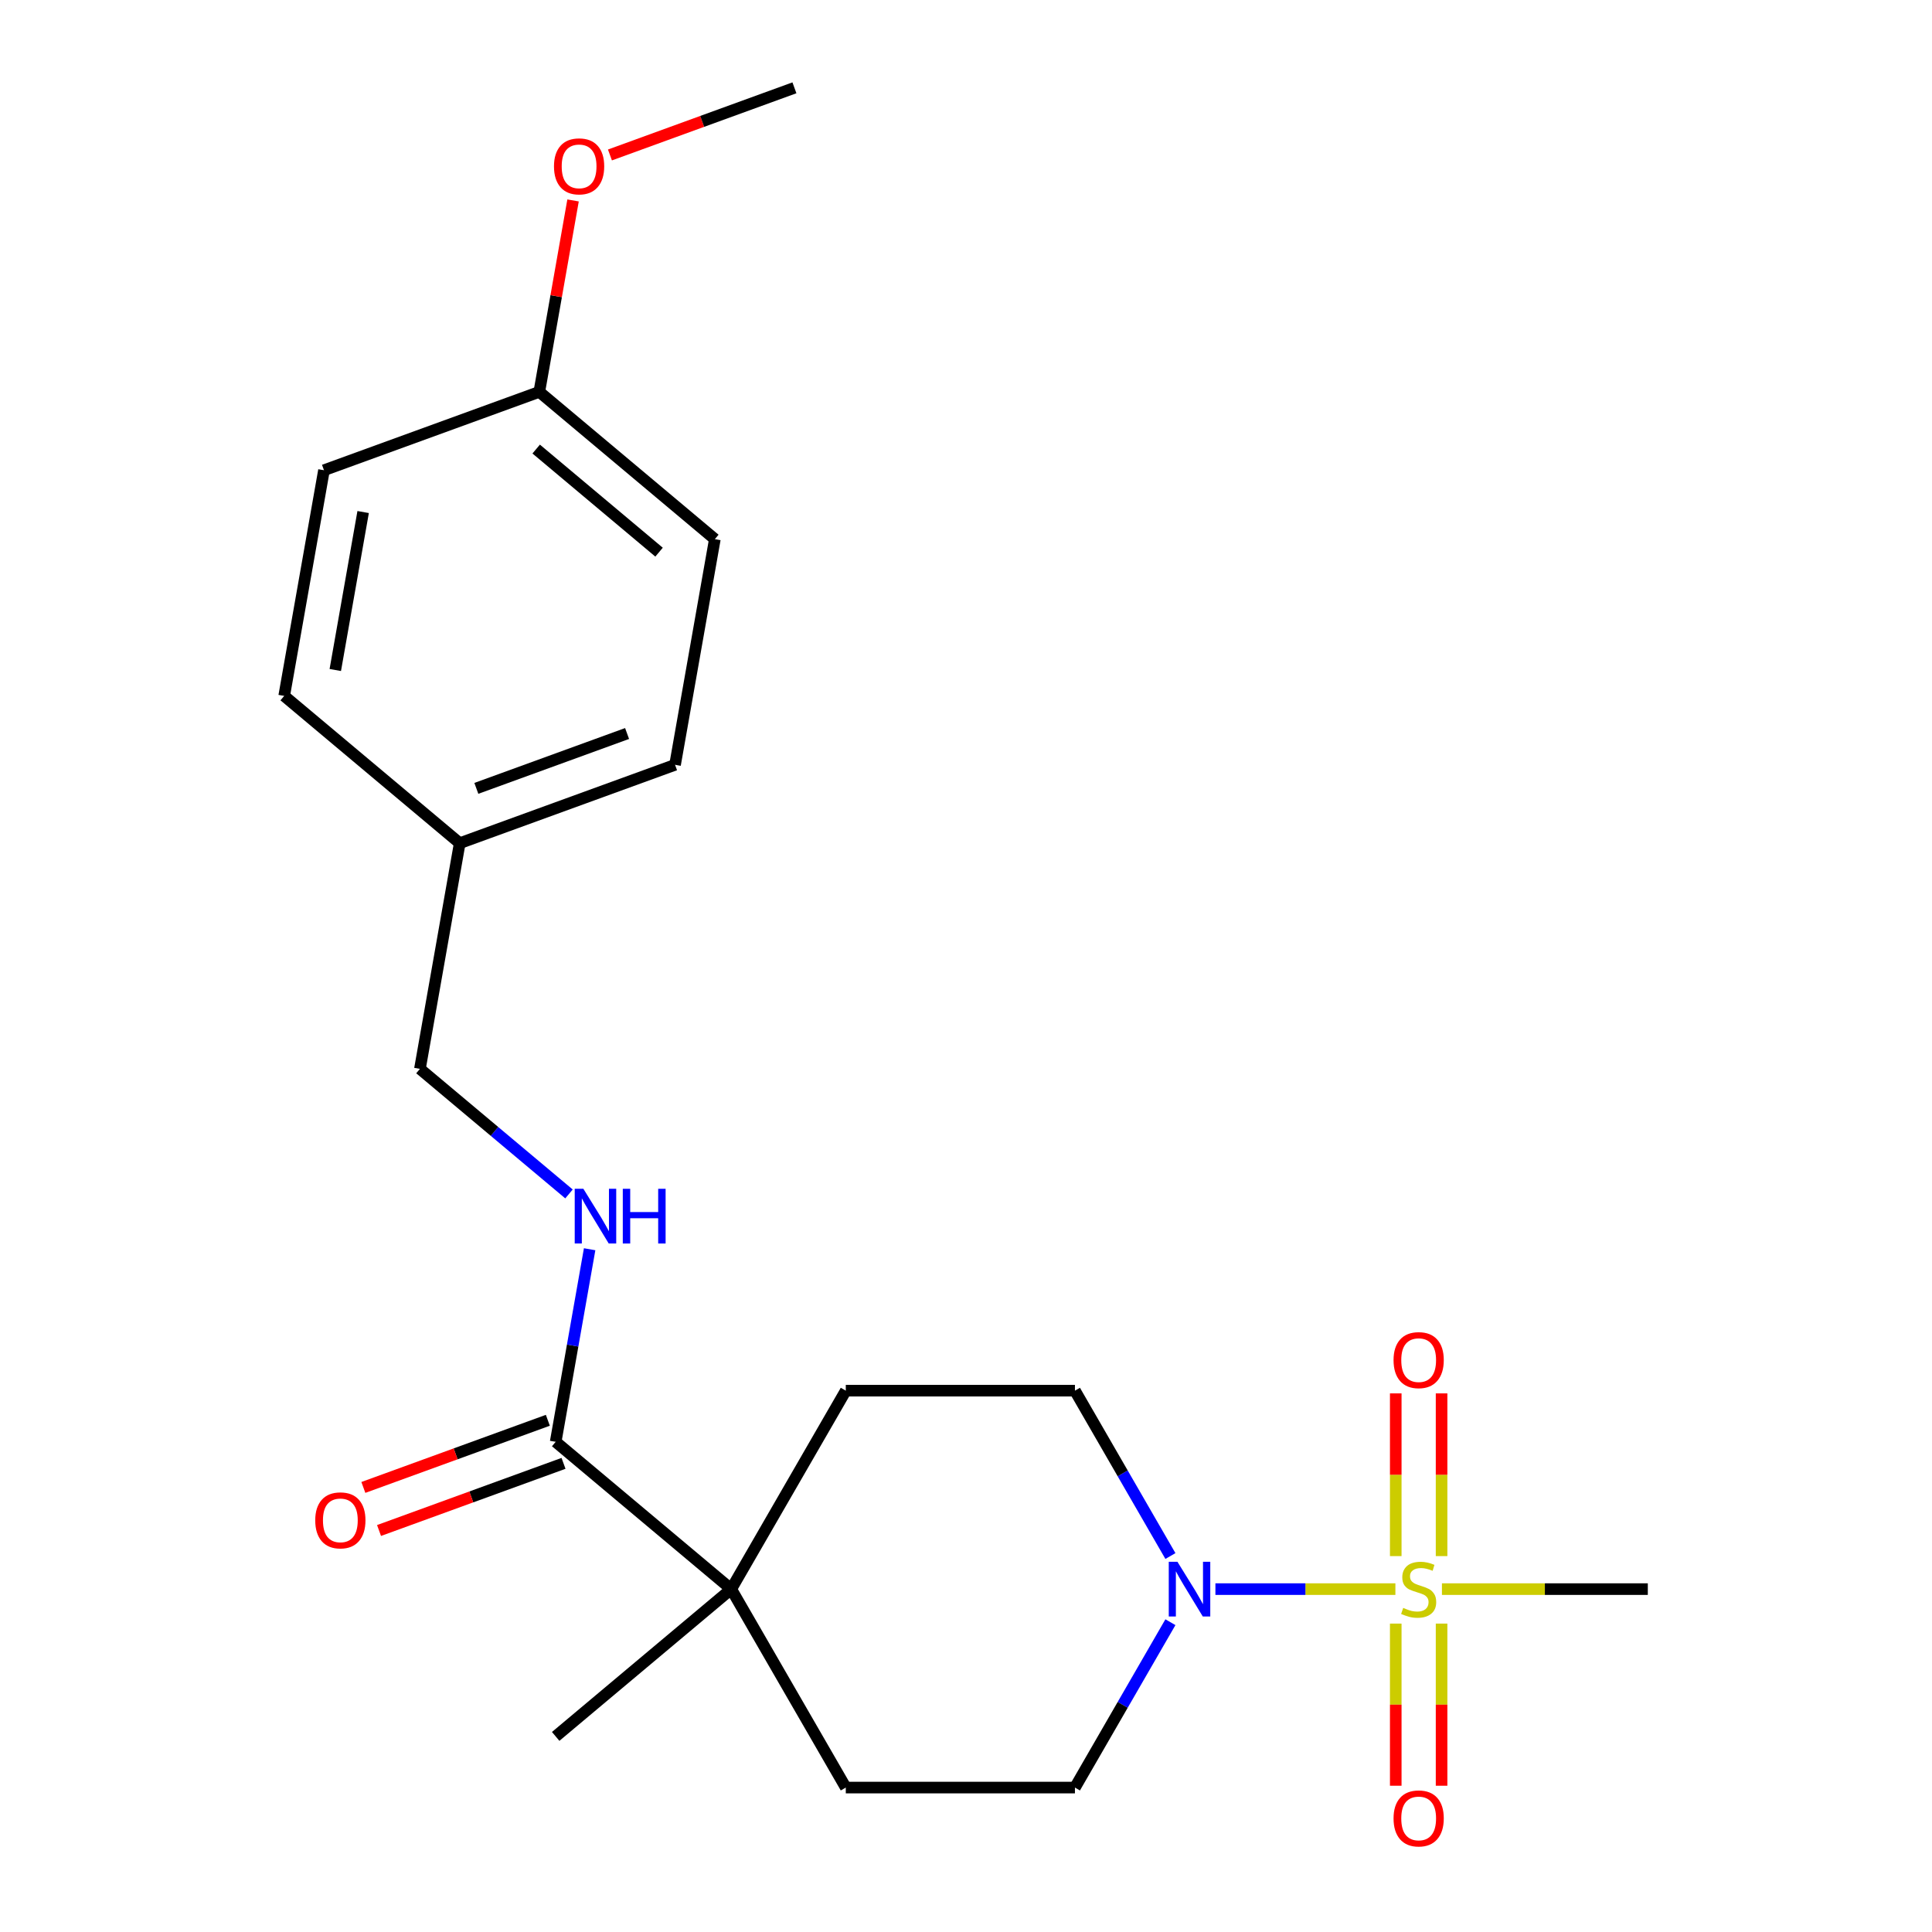 <?xml version='1.0' encoding='iso-8859-1'?>
<svg version='1.1' baseProfile='full'
              xmlns='http://www.w3.org/2000/svg'
                      xmlns:rdkit='http://www.rdkit.org/xml'
                      xmlns:xlink='http://www.w3.org/1999/xlink'
                  xml:space='preserve'
width='1000px' height='1000px' viewBox='0 0 1000 1000'>
<!-- END OF HEADER -->
<rect style='opacity:1.0;fill:#FFFFFF;stroke:none' width='1000' height='1000' x='0' y='0'> </rect>
<path class='bond-0' d='M 722.253,822.523 L 675.674,822.523' style='fill:none;fill-rule:evenodd;stroke:#CCCC00;stroke-width:6px;stroke-linecap:butt;stroke-linejoin:miter;stroke-opacity:1' />
<path class='bond-0' d='M 675.674,822.523 L 629.095,822.523' style='fill:none;fill-rule:evenodd;stroke:#0000FF;stroke-width:6px;stroke-linecap:butt;stroke-linejoin:miter;stroke-opacity:1' />
<path class='bond-4' d='M 746.159,805.438 L 746.159,763.326' style='fill:none;fill-rule:evenodd;stroke:#CCCC00;stroke-width:6px;stroke-linecap:butt;stroke-linejoin:miter;stroke-opacity:1' />
<path class='bond-4' d='M 746.159,763.326 L 746.159,721.214' style='fill:none;fill-rule:evenodd;stroke:#FF0000;stroke-width:6px;stroke-linecap:butt;stroke-linejoin:miter;stroke-opacity:1' />
<path class='bond-4' d='M 722.437,805.438 L 722.437,763.326' style='fill:none;fill-rule:evenodd;stroke:#CCCC00;stroke-width:6px;stroke-linecap:butt;stroke-linejoin:miter;stroke-opacity:1' />
<path class='bond-4' d='M 722.437,763.326 L 722.437,721.214' style='fill:none;fill-rule:evenodd;stroke:#FF0000;stroke-width:6px;stroke-linecap:butt;stroke-linejoin:miter;stroke-opacity:1' />
<path class='bond-5' d='M 722.437,840.368 L 722.437,882.33' style='fill:none;fill-rule:evenodd;stroke:#CCCC00;stroke-width:6px;stroke-linecap:butt;stroke-linejoin:miter;stroke-opacity:1' />
<path class='bond-5' d='M 722.437,882.33 L 722.437,924.291' style='fill:none;fill-rule:evenodd;stroke:#FF0000;stroke-width:6px;stroke-linecap:butt;stroke-linejoin:miter;stroke-opacity:1' />
<path class='bond-5' d='M 746.159,840.368 L 746.159,882.33' style='fill:none;fill-rule:evenodd;stroke:#CCCC00;stroke-width:6px;stroke-linecap:butt;stroke-linejoin:miter;stroke-opacity:1' />
<path class='bond-5' d='M 746.159,882.33 L 746.159,924.291' style='fill:none;fill-rule:evenodd;stroke:#FF0000;stroke-width:6px;stroke-linecap:butt;stroke-linejoin:miter;stroke-opacity:1' />
<path class='bond-11' d='M 746.343,822.523 L 799.624,822.523' style='fill:none;fill-rule:evenodd;stroke:#CCCC00;stroke-width:6px;stroke-linecap:butt;stroke-linejoin:miter;stroke-opacity:1' />
<path class='bond-11' d='M 799.624,822.523 L 852.905,822.523' style='fill:none;fill-rule:evenodd;stroke:#000000;stroke-width:6px;stroke-linecap:butt;stroke-linejoin:miter;stroke-opacity:1' />
<path class='bond-6' d='M 605.804,839.648 L 581.096,882.444' style='fill:none;fill-rule:evenodd;stroke:#0000FF;stroke-width:6px;stroke-linecap:butt;stroke-linejoin:miter;stroke-opacity:1' />
<path class='bond-6' d='M 581.096,882.444 L 556.388,925.24' style='fill:none;fill-rule:evenodd;stroke:#000000;stroke-width:6px;stroke-linecap:butt;stroke-linejoin:miter;stroke-opacity:1' />
<path class='bond-7' d='M 605.804,805.398 L 581.096,762.602' style='fill:none;fill-rule:evenodd;stroke:#0000FF;stroke-width:6px;stroke-linecap:butt;stroke-linejoin:miter;stroke-opacity:1' />
<path class='bond-7' d='M 581.096,762.602 L 556.388,719.807' style='fill:none;fill-rule:evenodd;stroke:#000000;stroke-width:6px;stroke-linecap:butt;stroke-linejoin:miter;stroke-opacity:1' />
<path class='bond-1' d='M 287.619,746.284 L 378.478,822.523' style='fill:none;fill-rule:evenodd;stroke:#000000;stroke-width:6px;stroke-linecap:butt;stroke-linejoin:miter;stroke-opacity:1' />
<path class='bond-3' d='M 287.619,746.284 L 296.408,696.444' style='fill:none;fill-rule:evenodd;stroke:#000000;stroke-width:6px;stroke-linecap:butt;stroke-linejoin:miter;stroke-opacity:1' />
<path class='bond-3' d='M 296.408,696.444 L 305.196,646.604' style='fill:none;fill-rule:evenodd;stroke:#0000FF;stroke-width:6px;stroke-linecap:butt;stroke-linejoin:miter;stroke-opacity:1' />
<path class='bond-8' d='M 283.563,735.139 L 235.818,752.516' style='fill:none;fill-rule:evenodd;stroke:#000000;stroke-width:6px;stroke-linecap:butt;stroke-linejoin:miter;stroke-opacity:1' />
<path class='bond-8' d='M 235.818,752.516 L 188.074,769.894' style='fill:none;fill-rule:evenodd;stroke:#FF0000;stroke-width:6px;stroke-linecap:butt;stroke-linejoin:miter;stroke-opacity:1' />
<path class='bond-8' d='M 291.676,757.43 L 243.932,774.807' style='fill:none;fill-rule:evenodd;stroke:#000000;stroke-width:6px;stroke-linecap:butt;stroke-linejoin:miter;stroke-opacity:1' />
<path class='bond-8' d='M 243.932,774.807 L 196.187,792.185' style='fill:none;fill-rule:evenodd;stroke:#FF0000;stroke-width:6px;stroke-linecap:butt;stroke-linejoin:miter;stroke-opacity:1' />
<path class='bond-2' d='M 378.478,822.523 L 437.781,719.807' style='fill:none;fill-rule:evenodd;stroke:#000000;stroke-width:6px;stroke-linecap:butt;stroke-linejoin:miter;stroke-opacity:1' />
<path class='bond-20' d='M 378.478,822.523 L 287.619,898.762' style='fill:none;fill-rule:evenodd;stroke:#000000;stroke-width:6px;stroke-linecap:butt;stroke-linejoin:miter;stroke-opacity:1' />
<path class='bond-22' d='M 378.478,822.523 L 437.781,925.24' style='fill:none;fill-rule:evenodd;stroke:#000000;stroke-width:6px;stroke-linecap:butt;stroke-linejoin:miter;stroke-opacity:1' />
<path class='bond-12' d='M 294.51,617.979 L 255.934,585.61' style='fill:none;fill-rule:evenodd;stroke:#0000FF;stroke-width:6px;stroke-linecap:butt;stroke-linejoin:miter;stroke-opacity:1' />
<path class='bond-12' d='M 255.934,585.61 L 217.357,553.24' style='fill:none;fill-rule:evenodd;stroke:#000000;stroke-width:6px;stroke-linecap:butt;stroke-linejoin:miter;stroke-opacity:1' />
<path class='bond-10' d='M 556.388,925.24 L 437.781,925.24' style='fill:none;fill-rule:evenodd;stroke:#000000;stroke-width:6px;stroke-linecap:butt;stroke-linejoin:miter;stroke-opacity:1' />
<path class='bond-9' d='M 556.388,719.807 L 437.781,719.807' style='fill:none;fill-rule:evenodd;stroke:#000000;stroke-width:6px;stroke-linecap:butt;stroke-linejoin:miter;stroke-opacity:1' />
<path class='bond-13' d='M 217.357,553.24 L 237.953,436.435' style='fill:none;fill-rule:evenodd;stroke:#000000;stroke-width:6px;stroke-linecap:butt;stroke-linejoin:miter;stroke-opacity:1' />
<path class='bond-15' d='M 237.953,436.435 L 147.095,360.196' style='fill:none;fill-rule:evenodd;stroke:#000000;stroke-width:6px;stroke-linecap:butt;stroke-linejoin:miter;stroke-opacity:1' />
<path class='bond-16' d='M 237.953,436.435 L 349.407,395.869' style='fill:none;fill-rule:evenodd;stroke:#000000;stroke-width:6px;stroke-linecap:butt;stroke-linejoin:miter;stroke-opacity:1' />
<path class='bond-16' d='M 246.558,408.06 L 324.576,379.664' style='fill:none;fill-rule:evenodd;stroke:#000000;stroke-width:6px;stroke-linecap:butt;stroke-linejoin:miter;stroke-opacity:1' />
<path class='bond-14' d='M 279.145,202.825 L 370.003,279.064' style='fill:none;fill-rule:evenodd;stroke:#000000;stroke-width:6px;stroke-linecap:butt;stroke-linejoin:miter;stroke-opacity:1' />
<path class='bond-14' d='M 277.526,232.433 L 341.126,285.8' style='fill:none;fill-rule:evenodd;stroke:#000000;stroke-width:6px;stroke-linecap:butt;stroke-linejoin:miter;stroke-opacity:1' />
<path class='bond-19' d='M 279.145,202.825 L 287.88,153.286' style='fill:none;fill-rule:evenodd;stroke:#000000;stroke-width:6px;stroke-linecap:butt;stroke-linejoin:miter;stroke-opacity:1' />
<path class='bond-19' d='M 287.88,153.286 L 296.615,103.746' style='fill:none;fill-rule:evenodd;stroke:#FF0000;stroke-width:6px;stroke-linecap:butt;stroke-linejoin:miter;stroke-opacity:1' />
<path class='bond-23' d='M 279.145,202.825 L 167.691,243.391' style='fill:none;fill-rule:evenodd;stroke:#000000;stroke-width:6px;stroke-linecap:butt;stroke-linejoin:miter;stroke-opacity:1' />
<path class='bond-18' d='M 147.095,360.196 L 167.691,243.391' style='fill:none;fill-rule:evenodd;stroke:#000000;stroke-width:6px;stroke-linecap:butt;stroke-linejoin:miter;stroke-opacity:1' />
<path class='bond-18' d='M 173.545,346.795 L 187.962,265.031' style='fill:none;fill-rule:evenodd;stroke:#000000;stroke-width:6px;stroke-linecap:butt;stroke-linejoin:miter;stroke-opacity:1' />
<path class='bond-17' d='M 349.407,395.869 L 370.003,279.064' style='fill:none;fill-rule:evenodd;stroke:#000000;stroke-width:6px;stroke-linecap:butt;stroke-linejoin:miter;stroke-opacity:1' />
<path class='bond-21' d='M 315.706,80.21 L 363.45,62.832' style='fill:none;fill-rule:evenodd;stroke:#FF0000;stroke-width:6px;stroke-linecap:butt;stroke-linejoin:miter;stroke-opacity:1' />
<path class='bond-21' d='M 363.45,62.832 L 411.195,45.455' style='fill:none;fill-rule:evenodd;stroke:#000000;stroke-width:6px;stroke-linecap:butt;stroke-linejoin:miter;stroke-opacity:1' />
<path  class='atom-0' d='M 726.298 832.243
Q 726.618 832.363, 727.938 832.923
Q 729.258 833.483, 730.698 833.843
Q 732.178 834.163, 733.618 834.163
Q 736.298 834.163, 737.858 832.883
Q 739.418 831.563, 739.418 829.283
Q 739.418 827.723, 738.618 826.763
Q 737.858 825.803, 736.658 825.283
Q 735.458 824.763, 733.458 824.163
Q 730.938 823.403, 729.418 822.683
Q 727.938 821.963, 726.858 820.443
Q 725.818 818.923, 725.818 816.363
Q 725.818 812.803, 728.218 810.603
Q 730.658 808.403, 735.458 808.403
Q 738.738 808.403, 742.458 809.963
L 741.538 813.043
Q 738.138 811.643, 735.578 811.643
Q 732.818 811.643, 731.298 812.803
Q 729.778 813.923, 729.818 815.883
Q 729.818 817.403, 730.578 818.323
Q 731.378 819.243, 732.498 819.763
Q 733.658 820.283, 735.578 820.883
Q 738.138 821.683, 739.658 822.483
Q 741.178 823.283, 742.258 824.923
Q 743.378 826.523, 743.378 829.283
Q 743.378 833.203, 740.738 835.323
Q 738.138 837.403, 733.778 837.403
Q 731.258 837.403, 729.338 836.843
Q 727.458 836.323, 725.218 835.403
L 726.298 832.243
' fill='#CCCC00'/>
<path  class='atom-1' d='M 609.431 808.363
L 618.711 823.363
Q 619.631 824.843, 621.111 827.523
Q 622.591 830.203, 622.671 830.363
L 622.671 808.363
L 626.431 808.363
L 626.431 836.683
L 622.551 836.683
L 612.591 820.283
Q 611.431 818.363, 610.191 816.163
Q 608.991 813.963, 608.631 813.283
L 608.631 836.683
L 604.951 836.683
L 604.951 808.363
L 609.431 808.363
' fill='#0000FF'/>
<path  class='atom-4' d='M 301.955 615.319
L 311.235 630.319
Q 312.155 631.799, 313.635 634.479
Q 315.115 637.159, 315.195 637.319
L 315.195 615.319
L 318.955 615.319
L 318.955 643.639
L 315.075 643.639
L 305.115 627.239
Q 303.955 625.319, 302.715 623.119
Q 301.515 620.919, 301.155 620.239
L 301.155 643.639
L 297.475 643.639
L 297.475 615.319
L 301.955 615.319
' fill='#0000FF'/>
<path  class='atom-4' d='M 322.355 615.319
L 326.195 615.319
L 326.195 627.359
L 340.675 627.359
L 340.675 615.319
L 344.515 615.319
L 344.515 643.639
L 340.675 643.639
L 340.675 630.559
L 326.195 630.559
L 326.195 643.639
L 322.355 643.639
L 322.355 615.319
' fill='#0000FF'/>
<path  class='atom-5' d='M 721.298 703.996
Q 721.298 697.196, 724.658 693.396
Q 728.018 689.596, 734.298 689.596
Q 740.578 689.596, 743.938 693.396
Q 747.298 697.196, 747.298 703.996
Q 747.298 710.876, 743.898 714.796
Q 740.498 718.676, 734.298 718.676
Q 728.058 718.676, 724.658 714.796
Q 721.298 710.916, 721.298 703.996
M 734.298 715.476
Q 738.618 715.476, 740.938 712.596
Q 743.298 709.676, 743.298 703.996
Q 743.298 698.436, 740.938 695.636
Q 738.618 692.796, 734.298 692.796
Q 729.978 692.796, 727.618 695.596
Q 725.298 698.396, 725.298 703.996
Q 725.298 709.716, 727.618 712.596
Q 729.978 715.476, 734.298 715.476
' fill='#FF0000'/>
<path  class='atom-6' d='M 721.298 941.21
Q 721.298 934.41, 724.658 930.61
Q 728.018 926.81, 734.298 926.81
Q 740.578 926.81, 743.938 930.61
Q 747.298 934.41, 747.298 941.21
Q 747.298 948.09, 743.898 952.01
Q 740.498 955.89, 734.298 955.89
Q 728.058 955.89, 724.658 952.01
Q 721.298 948.13, 721.298 941.21
M 734.298 952.69
Q 738.618 952.69, 740.938 949.81
Q 743.298 946.89, 743.298 941.21
Q 743.298 935.65, 740.938 932.85
Q 738.618 930.01, 734.298 930.01
Q 729.978 930.01, 727.618 932.81
Q 725.298 935.61, 725.298 941.21
Q 725.298 946.93, 727.618 949.81
Q 729.978 952.69, 734.298 952.69
' fill='#FF0000'/>
<path  class='atom-9' d='M 163.165 786.93
Q 163.165 780.13, 166.525 776.33
Q 169.885 772.53, 176.165 772.53
Q 182.445 772.53, 185.805 776.33
Q 189.165 780.13, 189.165 786.93
Q 189.165 793.81, 185.765 797.73
Q 182.365 801.61, 176.165 801.61
Q 169.925 801.61, 166.525 797.73
Q 163.165 793.85, 163.165 786.93
M 176.165 798.41
Q 180.485 798.41, 182.805 795.53
Q 185.165 792.61, 185.165 786.93
Q 185.165 781.37, 182.805 778.57
Q 180.485 775.73, 176.165 775.73
Q 171.845 775.73, 169.485 778.53
Q 167.165 781.33, 167.165 786.93
Q 167.165 792.65, 169.485 795.53
Q 171.845 798.41, 176.165 798.41
' fill='#FF0000'/>
<path  class='atom-20' d='M 286.741 86.1
Q 286.741 79.3, 290.101 75.501
Q 293.461 71.701, 299.741 71.701
Q 306.021 71.701, 309.381 75.501
Q 312.741 79.3, 312.741 86.1
Q 312.741 92.981, 309.341 96.9
Q 305.941 100.78, 299.741 100.78
Q 293.501 100.78, 290.101 96.9
Q 286.741 93.02, 286.741 86.1
M 299.741 97.581
Q 304.061 97.581, 306.381 94.701
Q 308.741 91.781, 308.741 86.1
Q 308.741 80.54, 306.381 77.74
Q 304.061 74.9, 299.741 74.9
Q 295.421 74.9, 293.061 77.701
Q 290.741 80.501, 290.741 86.1
Q 290.741 91.82, 293.061 94.701
Q 295.421 97.581, 299.741 97.581
' fill='#FF0000'/>
</svg>
